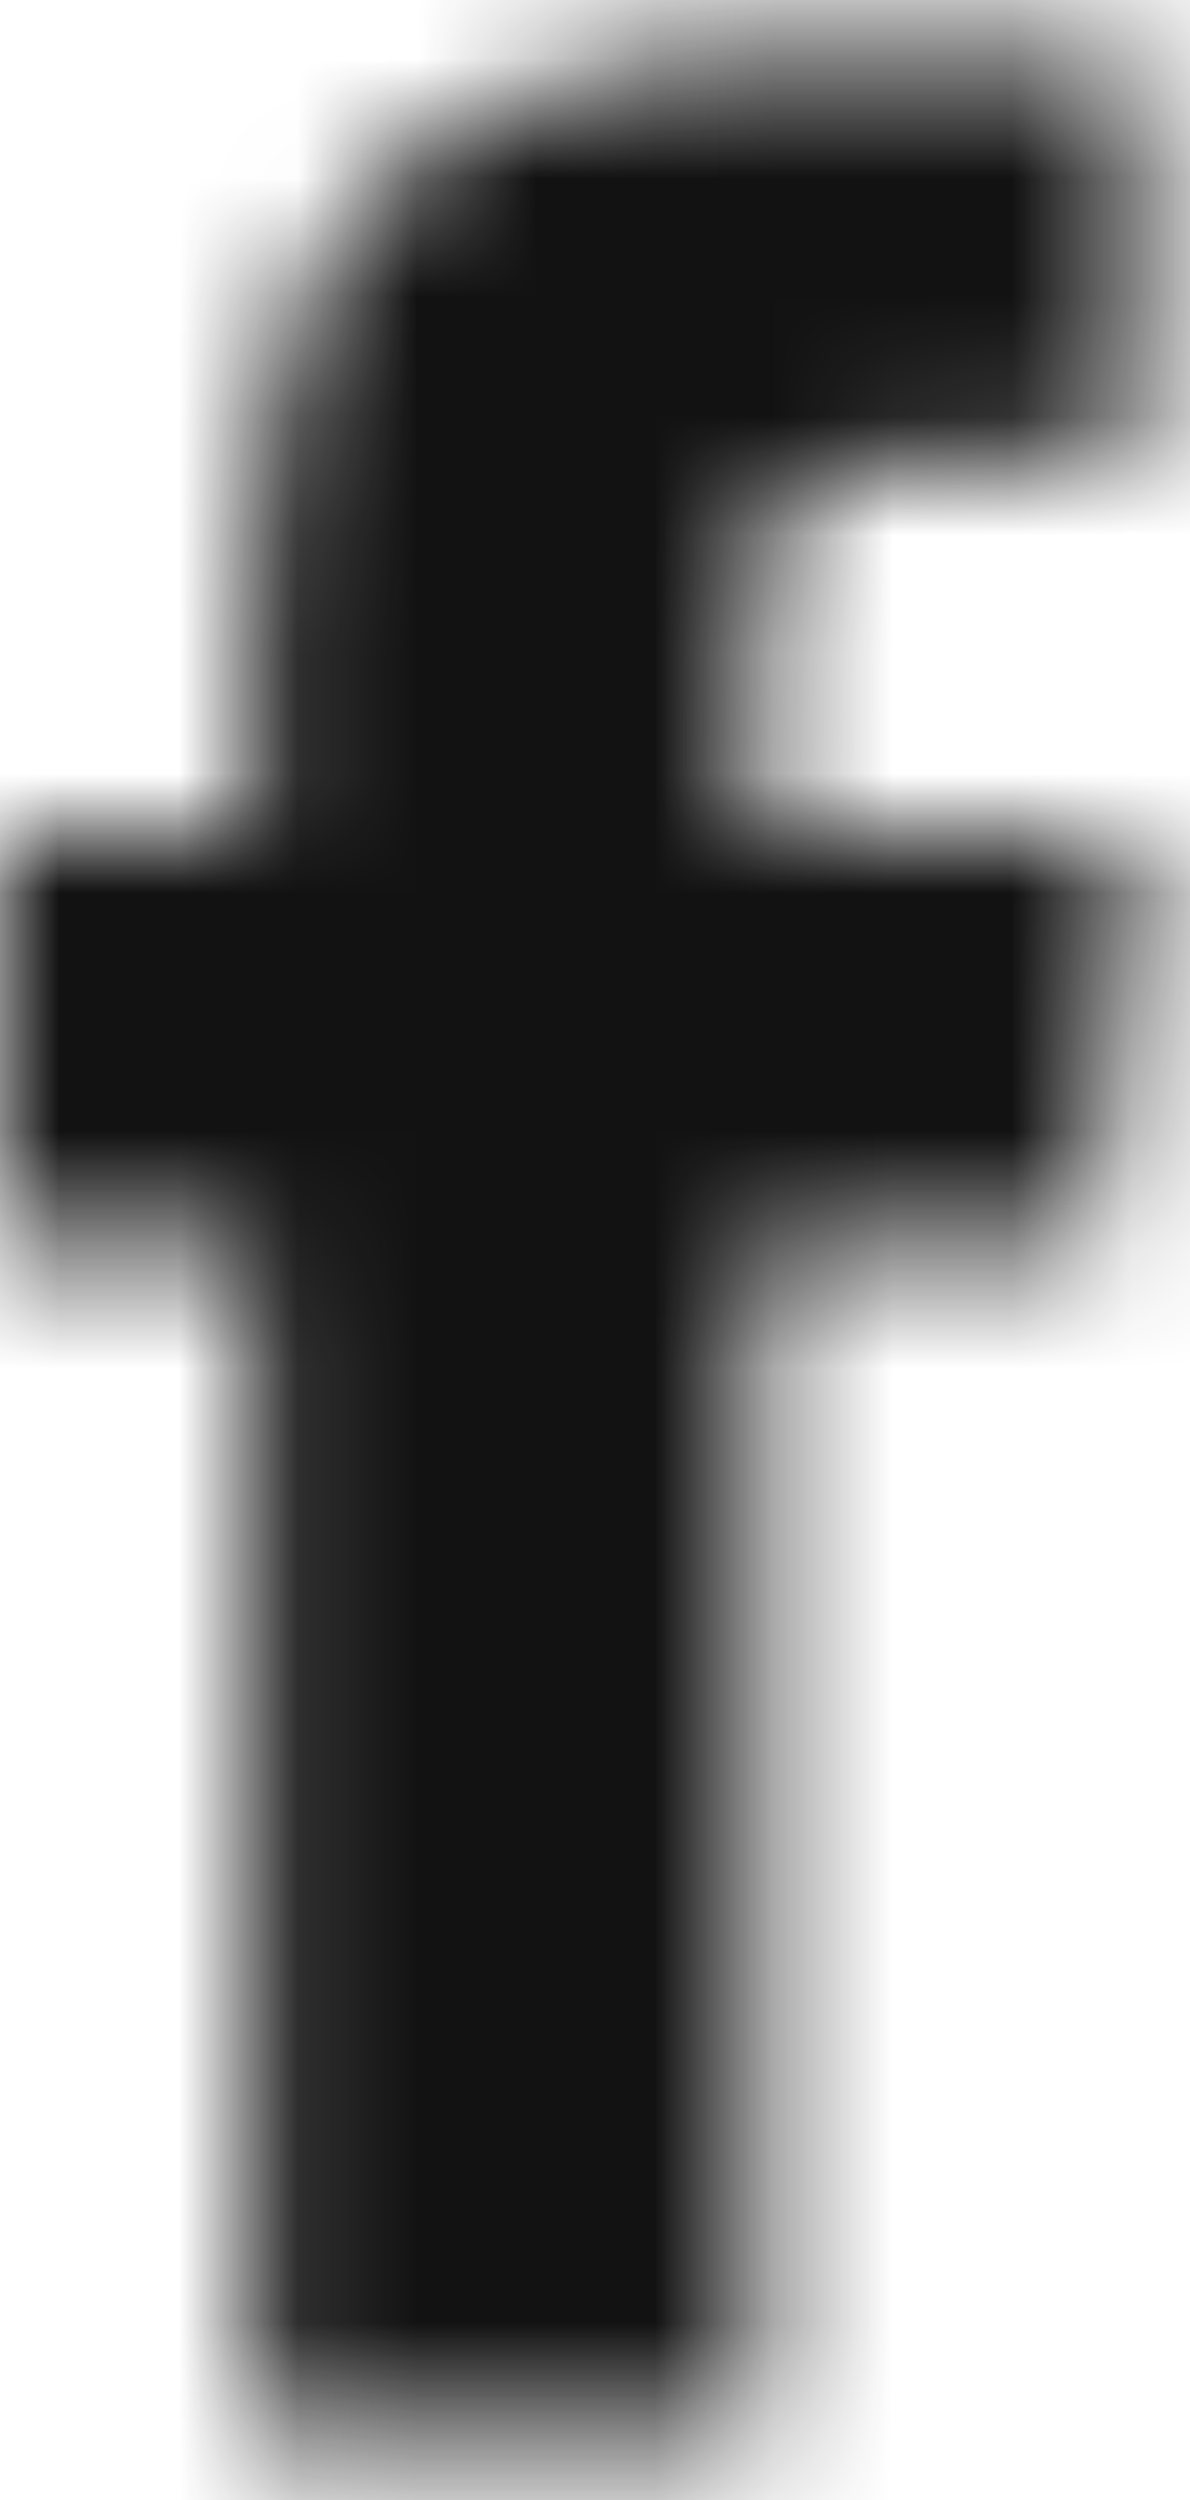 <svg width="10" height="21" viewBox="0 0 10 21" fill="none" xmlns="http://www.w3.org/2000/svg">
<mask id="mask0" mask-type="alpha" maskUnits="userSpaceOnUse" x="0" y="0" width="10" height="21">
<path fill-rule="evenodd" clip-rule="evenodd" d="M6.36 20.44H2.119V10.438H-6.10352e-05V6.992H2.119V4.923C2.119 2.112 3.315 0.44 6.716 0.44H9.546V3.887H7.777C6.453 3.887 6.366 4.369 6.366 5.267L6.36 6.992H9.565L9.19 10.438H6.36V20.44H6.36L6.36 20.44Z" fill="white"/>
</mask>
<g mask="url(#mask0)">
<rect x="-4.301" y="-3.686" width="18.141" height="28.507" fill="#121212"/>
</g>
</svg>
